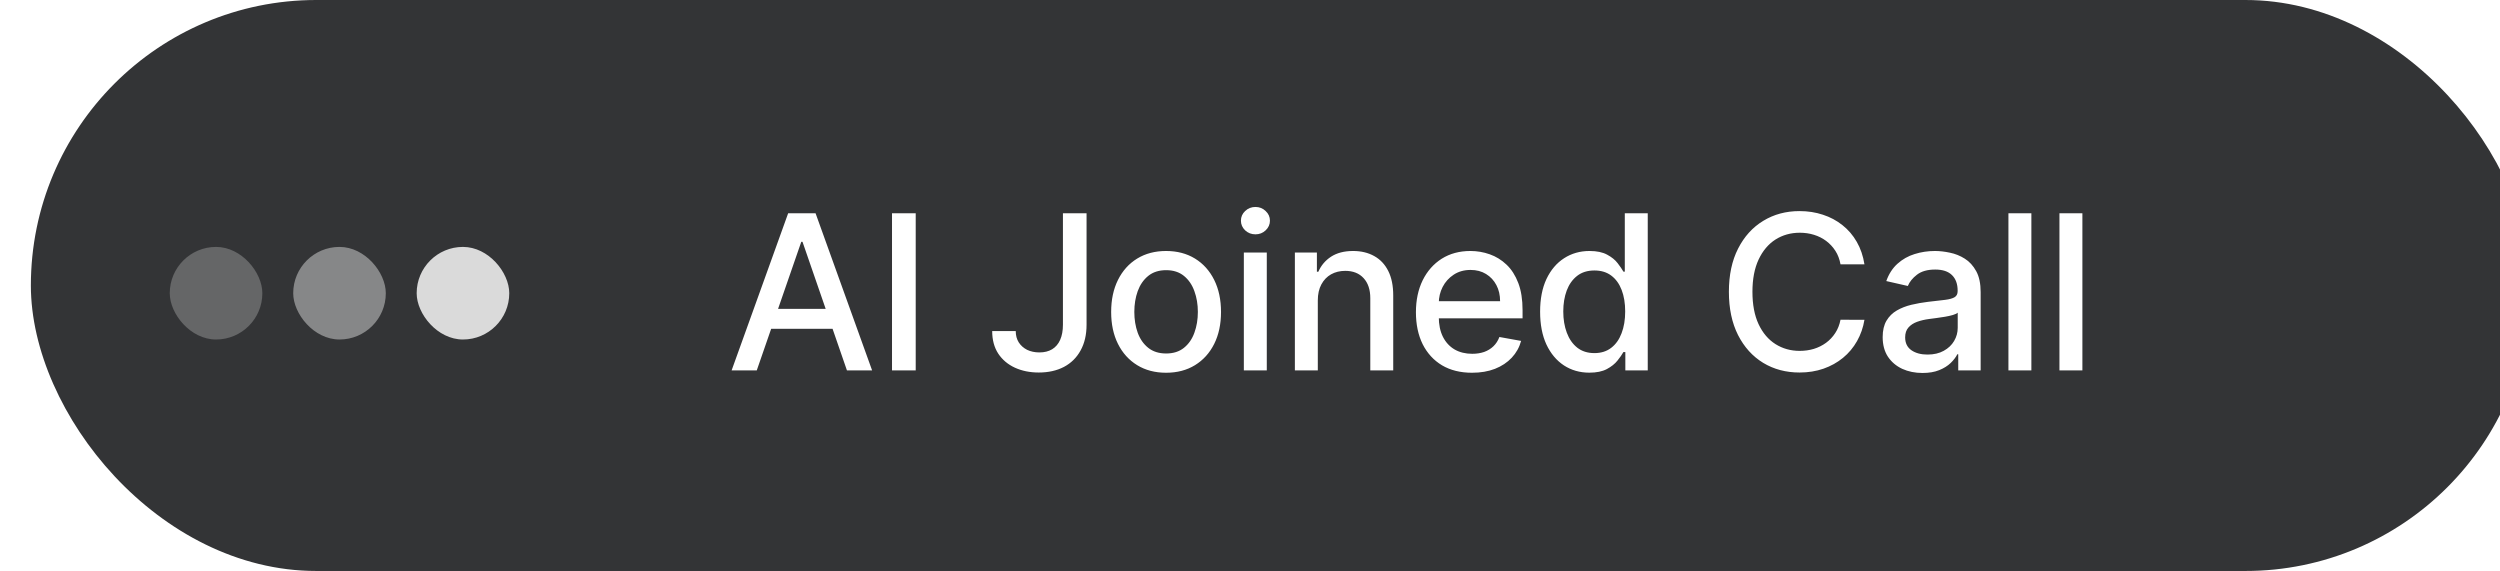 <svg width="162" height="37" viewBox="0 0 162 37" fill="none" xmlns="http://www.w3.org/2000/svg">
<g filter="url(#filter0_ii_20_607)">
<rect width="162" height="37" rx="18.5" fill="#333436"/>
</g>
<rect x="11" y="16" width="6" height="6" rx="3" fill="#DADADA" fill-opacity="0.3"/>
<rect x="19" y="16" width="6" height="6" rx="3" fill="#DADADA" fill-opacity="0.5"/>
<rect x="27" y="16" width="6" height="6" rx="3" fill="#DADADA"/>
<path d="M49.039 24H47.409L51.073 13.818H52.848L56.512 24H54.881L52.002 15.668H51.923L49.039 24ZM49.313 20.013H54.602V21.305H49.313V20.013ZM59.338 13.818V24H57.802V13.818H59.338ZM68.878 13.818H70.409V21.037C70.409 21.69 70.28 22.248 70.021 22.712C69.766 23.176 69.406 23.531 68.942 23.776C68.478 24.018 67.935 24.139 67.312 24.139C66.738 24.139 66.223 24.035 65.766 23.826C65.312 23.617 64.952 23.314 64.687 22.916C64.425 22.515 64.294 22.028 64.294 21.454H65.82C65.82 21.736 65.885 21.98 66.014 22.185C66.147 22.391 66.327 22.552 66.556 22.668C66.788 22.78 67.053 22.837 67.352 22.837C67.676 22.837 67.951 22.769 68.177 22.633C68.406 22.494 68.58 22.29 68.699 22.021C68.818 21.753 68.878 21.425 68.878 21.037V13.818ZM75.562 24.154C74.847 24.154 74.222 23.99 73.688 23.662C73.154 23.334 72.74 22.875 72.445 22.285C72.15 21.695 72.003 21.005 72.003 20.217C72.003 19.424 72.15 18.732 72.445 18.139C72.74 17.545 73.154 17.084 73.688 16.756C74.222 16.428 74.847 16.264 75.562 16.264C76.278 16.264 76.903 16.428 77.437 16.756C77.97 17.084 78.385 17.545 78.68 18.139C78.975 18.732 79.122 19.424 79.122 20.217C79.122 21.005 78.975 21.695 78.68 22.285C78.385 22.875 77.97 23.334 77.437 23.662C76.903 23.99 76.278 24.154 75.562 24.154ZM75.567 22.906C76.031 22.906 76.416 22.784 76.721 22.538C77.026 22.293 77.251 21.967 77.397 21.559C77.546 21.151 77.621 20.702 77.621 20.212C77.621 19.724 77.546 19.277 77.397 18.869C77.251 18.458 77.026 18.129 76.721 17.88C76.416 17.631 76.031 17.507 75.567 17.507C75.1 17.507 74.712 17.631 74.404 17.88C74.099 18.129 73.872 18.458 73.723 18.869C73.577 19.277 73.504 19.724 73.504 20.212C73.504 20.702 73.577 21.151 73.723 21.559C73.872 21.967 74.099 22.293 74.404 22.538C74.712 22.784 75.1 22.906 75.567 22.906ZM80.601 24V16.364H82.088V24H80.601ZM81.352 15.185C81.094 15.185 80.871 15.099 80.686 14.927C80.504 14.751 80.412 14.542 80.412 14.3C80.412 14.055 80.504 13.846 80.686 13.674C80.871 13.498 81.094 13.411 81.352 13.411C81.611 13.411 81.831 13.498 82.013 13.674C82.199 13.846 82.292 14.055 82.292 14.3C82.292 14.542 82.199 14.751 82.013 14.927C81.831 15.099 81.611 15.185 81.352 15.185ZM85.394 19.466V24H83.908V16.364H85.335V17.607H85.429C85.605 17.202 85.88 16.877 86.254 16.632C86.632 16.387 87.108 16.264 87.681 16.264C88.201 16.264 88.657 16.374 89.048 16.592C89.439 16.808 89.743 17.129 89.958 17.557C90.174 17.984 90.281 18.513 90.281 19.143V24H88.795V19.322C88.795 18.768 88.65 18.336 88.362 18.024C88.074 17.709 87.678 17.552 87.174 17.552C86.829 17.552 86.523 17.626 86.254 17.776C85.989 17.925 85.779 18.143 85.623 18.432C85.47 18.717 85.394 19.062 85.394 19.466ZM95.386 24.154C94.634 24.154 93.986 23.993 93.442 23.672C92.902 23.347 92.484 22.891 92.189 22.305C91.898 21.715 91.752 21.024 91.752 20.232C91.752 19.449 91.898 18.76 92.189 18.163C92.484 17.567 92.895 17.101 93.422 16.766C93.953 16.432 94.572 16.264 95.282 16.264C95.713 16.264 96.13 16.335 96.534 16.478C96.939 16.62 97.302 16.844 97.623 17.149C97.945 17.454 98.198 17.85 98.384 18.337C98.57 18.821 98.662 19.41 98.662 20.102V20.629H92.592V19.516H97.206C97.206 19.125 97.126 18.778 96.967 18.477C96.808 18.172 96.584 17.931 96.296 17.756C96.011 17.58 95.676 17.492 95.292 17.492C94.874 17.492 94.509 17.595 94.198 17.8C93.89 18.003 93.651 18.268 93.482 18.596C93.316 18.921 93.233 19.274 93.233 19.655V20.525C93.233 21.035 93.323 21.47 93.502 21.827C93.684 22.185 93.938 22.459 94.263 22.648C94.587 22.833 94.967 22.926 95.401 22.926C95.683 22.926 95.939 22.886 96.171 22.807C96.403 22.724 96.604 22.601 96.773 22.439C96.942 22.276 97.071 22.076 97.161 21.837L98.568 22.091C98.455 22.505 98.253 22.868 97.961 23.18C97.673 23.488 97.31 23.728 96.873 23.901C96.438 24.07 95.943 24.154 95.386 24.154ZM102.99 24.149C102.374 24.149 101.824 23.992 101.34 23.677C100.859 23.359 100.481 22.906 100.206 22.32C99.934 21.73 99.799 21.022 99.799 20.197C99.799 19.371 99.936 18.666 100.211 18.079C100.49 17.492 100.871 17.043 101.355 16.732C101.839 16.42 102.387 16.264 103 16.264C103.474 16.264 103.855 16.344 104.144 16.503C104.435 16.659 104.661 16.841 104.82 17.05C104.982 17.259 105.108 17.442 105.198 17.602H105.287V13.818H106.774V24H105.322V22.812H105.198C105.108 22.974 104.979 23.16 104.81 23.369C104.644 23.577 104.415 23.76 104.124 23.916C103.832 24.071 103.454 24.149 102.99 24.149ZM103.318 22.881C103.746 22.881 104.107 22.769 104.402 22.543C104.701 22.315 104.926 21.998 105.078 21.594C105.234 21.189 105.312 20.719 105.312 20.182C105.312 19.651 105.236 19.188 105.083 18.79C104.931 18.392 104.707 18.082 104.412 17.86C104.117 17.638 103.753 17.527 103.318 17.527C102.871 17.527 102.498 17.643 102.2 17.875C101.902 18.107 101.676 18.424 101.524 18.825C101.375 19.226 101.3 19.678 101.3 20.182C101.3 20.692 101.376 21.151 101.529 21.559C101.681 21.967 101.906 22.29 102.205 22.528C102.506 22.764 102.878 22.881 103.318 22.881ZM120.816 17.129H119.265C119.206 16.798 119.095 16.506 118.932 16.254C118.77 16.002 118.571 15.789 118.336 15.613C118.1 15.437 117.837 15.305 117.545 15.215C117.257 15.126 116.95 15.081 116.625 15.081C116.039 15.081 115.513 15.229 115.049 15.523C114.589 15.818 114.224 16.251 113.956 16.821C113.69 17.391 113.558 18.087 113.558 18.909C113.558 19.738 113.69 20.437 113.956 21.007C114.224 21.577 114.59 22.008 115.054 22.3C115.518 22.591 116.04 22.737 116.62 22.737C116.942 22.737 117.247 22.694 117.535 22.608C117.827 22.518 118.09 22.387 118.326 22.215C118.561 22.043 118.76 21.832 118.922 21.584C119.088 21.332 119.202 21.044 119.265 20.719L120.816 20.724C120.734 21.224 120.573 21.685 120.334 22.106C120.099 22.523 119.796 22.885 119.424 23.19C119.056 23.491 118.636 23.725 118.162 23.891C117.688 24.056 117.171 24.139 116.61 24.139C115.729 24.139 114.943 23.93 114.254 23.513C113.564 23.092 113.021 22.49 112.623 21.708C112.229 20.926 112.032 19.993 112.032 18.909C112.032 17.822 112.23 16.889 112.628 16.11C113.026 15.328 113.569 14.728 114.259 14.31C114.948 13.889 115.732 13.679 116.61 13.679C117.151 13.679 117.654 13.757 118.122 13.913C118.592 14.065 119.015 14.29 119.39 14.589C119.764 14.884 120.074 15.245 120.319 15.673C120.564 16.097 120.73 16.582 120.816 17.129ZM124.578 24.169C124.094 24.169 123.656 24.079 123.265 23.901C122.874 23.718 122.564 23.455 122.335 23.11C122.11 22.765 121.997 22.343 121.997 21.842C121.997 21.412 122.08 21.057 122.246 20.778C122.412 20.5 122.635 20.28 122.917 20.117C123.199 19.955 123.514 19.832 123.862 19.749C124.21 19.666 124.564 19.604 124.926 19.56C125.383 19.507 125.754 19.464 126.039 19.431C126.324 19.395 126.531 19.337 126.661 19.257C126.79 19.178 126.855 19.048 126.855 18.869V18.834C126.855 18.4 126.732 18.064 126.487 17.825C126.245 17.587 125.883 17.467 125.403 17.467C124.902 17.467 124.508 17.578 124.22 17.8C123.935 18.019 123.737 18.263 123.628 18.531L122.231 18.213C122.397 17.749 122.639 17.375 122.957 17.09C123.278 16.801 123.648 16.592 124.066 16.463C124.483 16.331 124.922 16.264 125.383 16.264C125.688 16.264 126.011 16.301 126.352 16.374C126.697 16.443 127.019 16.572 127.317 16.761C127.619 16.95 127.865 17.22 128.058 17.572C128.25 17.92 128.346 18.372 128.346 18.929V24H126.894V22.956H126.835C126.739 23.148 126.594 23.337 126.402 23.523C126.21 23.708 125.963 23.863 125.661 23.985C125.36 24.108 124.999 24.169 124.578 24.169ZM124.901 22.976C125.312 22.976 125.663 22.895 125.955 22.732C126.25 22.57 126.473 22.358 126.626 22.096C126.782 21.831 126.86 21.547 126.86 21.246V20.261C126.807 20.314 126.704 20.364 126.551 20.41C126.402 20.454 126.231 20.492 126.039 20.525C125.847 20.555 125.66 20.583 125.477 20.609C125.295 20.633 125.143 20.652 125.02 20.669C124.732 20.706 124.468 20.767 124.23 20.853C123.994 20.939 123.805 21.063 123.663 21.226C123.524 21.385 123.454 21.597 123.454 21.862C123.454 22.23 123.59 22.509 123.862 22.697C124.133 22.883 124.48 22.976 124.901 22.976ZM131.633 13.818V24H130.146V13.818H131.633ZM134.939 13.818V24H133.452V13.818H134.939Z" fill="white"/>
<defs>
<filter id="filter0_ii_20_607" x="0" y="-2" width="164" height="41" filterUnits="userSpaceOnUse" color-interpolation-filters="sRGB">
<feFlood flood-opacity="0" result="BackgroundImageFix"/>
<feBlend mode="normal" in="SourceGraphic" in2="BackgroundImageFix" result="shape"/>
<feColorMatrix in="SourceAlpha" type="matrix" values="0 0 0 0 0 0 0 0 0 0 0 0 0 0 0 0 0 0 127 0" result="hardAlpha"/>
<feOffset dx="2" dy="-2"/>
<feGaussianBlur stdDeviation="2.5"/>
<feComposite in2="hardAlpha" operator="arithmetic" k2="-1" k3="1"/>
<feColorMatrix type="matrix" values="0 0 0 0 1 0 0 0 0 1 0 0 0 0 1 0 0 0 0.25 0"/>
<feBlend mode="normal" in2="shape" result="effect1_innerShadow_20_607"/>
<feColorMatrix in="SourceAlpha" type="matrix" values="0 0 0 0 0 0 0 0 0 0 0 0 0 0 0 0 0 0 127 0" result="hardAlpha"/>
<feOffset dy="2"/>
<feGaussianBlur stdDeviation="2"/>
<feComposite in2="hardAlpha" operator="arithmetic" k2="-1" k3="1"/>
<feColorMatrix type="matrix" values="0 0 0 0 1 0 0 0 0 1 0 0 0 0 1 0 0 0 0.25 0"/>
<feBlend mode="normal" in2="effect1_innerShadow_20_607" result="effect2_innerShadow_20_607"/>
</filter>
</defs>
</svg>
